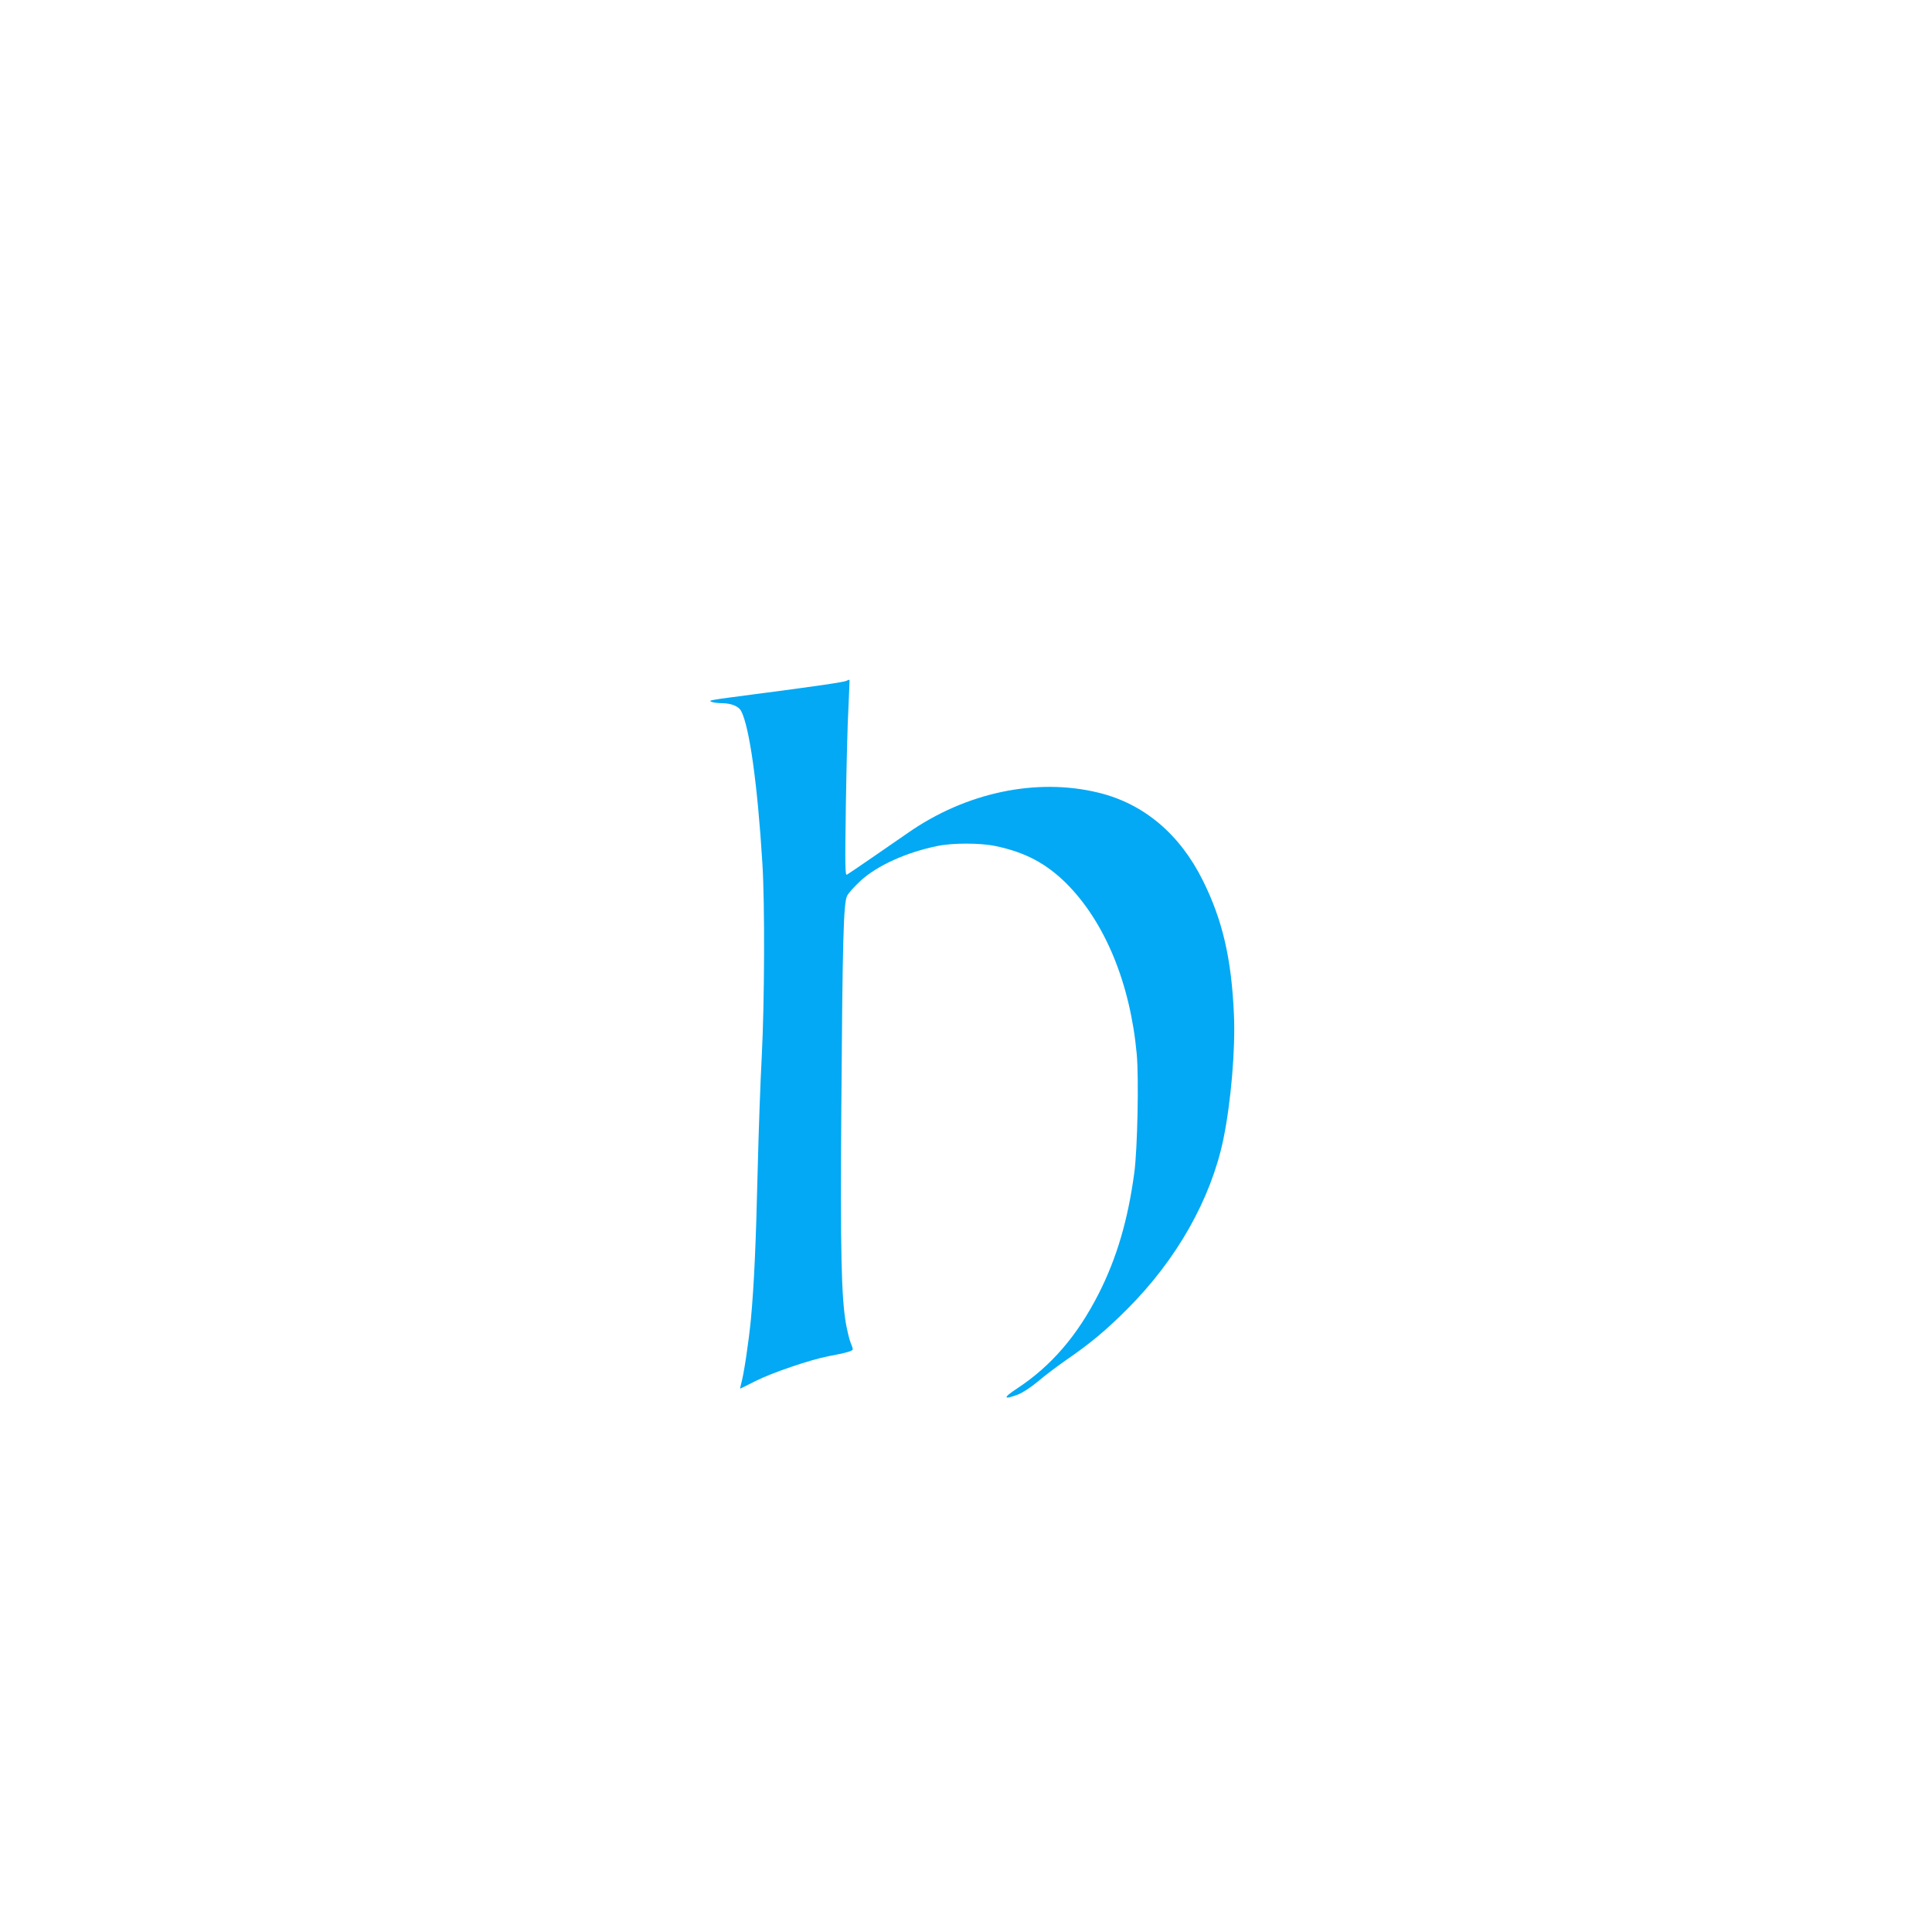 <?xml version="1.0" standalone="no"?>
<!DOCTYPE svg PUBLIC "-//W3C//DTD SVG 20010904//EN"
 "http://www.w3.org/TR/2001/REC-SVG-20010904/DTD/svg10.dtd">
<svg version="1.0" xmlns="http://www.w3.org/2000/svg"
 width="1280pt" height="1280pt" viewBox="0 0 1280 1280"
 preserveAspectRatio="xMidYMid meet">
<g transform="translate(0,1280) scale(0.1,-0.1)"
fill="#03a9f4" stroke="none">
<path d="M5610 8290 c-16 -9 -200 -36 -615 -90 -297 -39 -306 -40 -280 -50 11
-5 44 -9 73 -9 58 -1 106 -21 122 -51 55 -104 109 -486 141 -1010 17 -272 14
-924 -4 -1275 -9 -165 -21 -502 -27 -750 -12 -504 -24 -766 -45 -995 -15 -153
-47 -368 -65 -429 -5 -17 -7 -31 -6 -31 2 0 46 22 99 49 110 56 363 142 487
166 117 22 160 34 160 46 0 5 -7 26 -15 45 -8 19 -21 74 -30 122 -31 179 -38
468 -31 1437 8 1106 14 1356 39 1401 9 18 49 62 89 99 109 100 302 188 508
230 100 21 283 21 384 0 198 -41 337 -115 472 -249 255 -256 422 -661 465
-1128 15 -160 5 -633 -16 -788 -42 -312 -116 -565 -236 -801 -141 -278 -315
-480 -542 -629 -93 -61 -91 -76 5 -40 32 12 86 47 134 87 44 38 127 100 184
140 167 115 265 197 410 342 326 326 551 725 634 1118 51 245 82 603 71 833
-16 368 -75 623 -205 885 -153 309 -392 510 -691 583 -411 101 -880 2 -1265
-267 -122 -85 -384 -265 -403 -276 -12 -7 -13 63 -7 456 4 255 11 547 17 648
5 101 8 185 7 187 -2 1 -10 -1 -18 -6z"/>
</g>
</svg>
